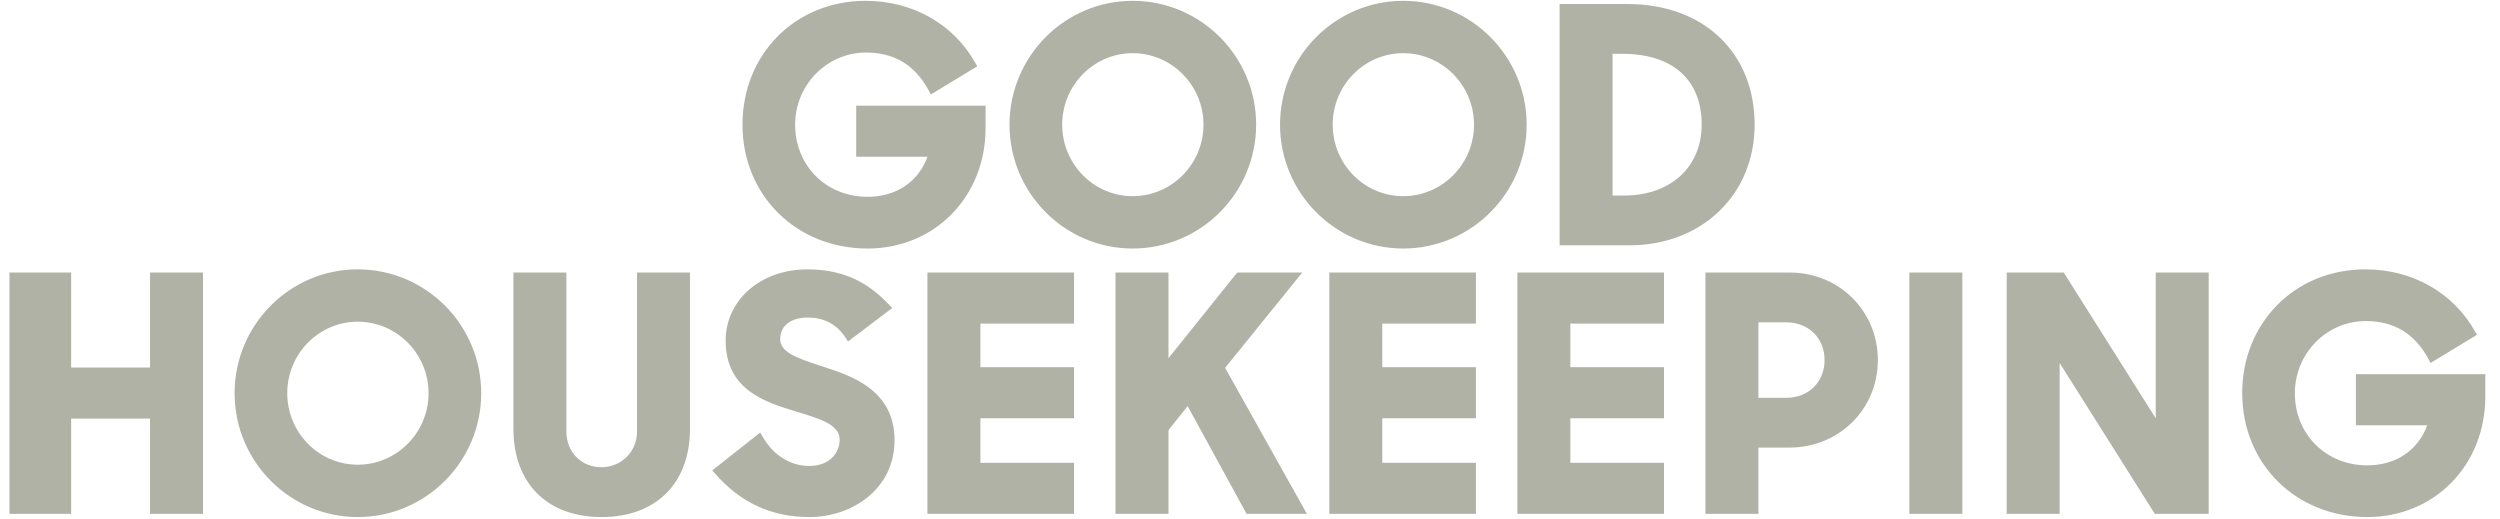 <svg width="154" height="32" viewBox="0 0 154 32" fill="none" xmlns="http://www.w3.org/2000/svg">
<g clip-path="url(#clip0_9995_31977)">
<path fill-rule="evenodd" clip-rule="evenodd" d="M9.242 22.638H4.383V16.788H0.584V31.654H4.383V25.785H9.242V31.654H12.505V16.788H9.242V22.638ZM93.471 31.654H102.502V28.508H96.734V25.765H102.502V22.618H96.734V19.935H102.502V16.788H93.471V31.654M39.24 26.596C39.24 27.822 38.272 28.782 37.036 28.782C35.813 28.782 34.89 27.842 34.89 26.596V16.788H31.627V26.42C31.627 29.77 33.707 31.85 37.055 31.85C40.415 31.85 42.502 29.77 42.502 26.42V16.788H39.24V26.596M22.037 16.592C17.854 16.592 14.451 20.015 14.451 24.221C14.451 28.428 17.854 31.85 22.037 31.85C26.231 31.85 29.642 28.428 29.642 24.221C29.642 20.015 26.231 16.592 22.037 16.592ZM22.037 28.625C19.642 28.625 17.694 26.65 17.694 24.221C17.694 21.793 19.642 19.817 22.037 19.817C24.442 19.817 26.399 21.793 26.399 24.221C26.399 26.649 24.442 28.625 22.037 28.625ZM145.124 23.05V26.197H149.517C148.946 27.75 147.589 28.665 145.824 28.665C143.281 28.665 141.363 26.754 141.363 24.221C141.363 21.771 143.32 19.778 145.726 19.778C147.475 19.778 148.74 20.541 149.591 22.111L149.724 22.358L152.58 20.625L152.453 20.399C151.111 18.015 148.588 16.592 145.706 16.592C141.381 16.592 138.12 19.872 138.12 24.221C138.12 28.571 141.432 31.85 145.824 31.85C149.969 31.85 153.096 28.655 153.096 24.418V23.05H145.124ZM132.794 25.768L127.127 16.789H123.612V31.654H126.875V22.361L132.737 31.654H136.056V16.788H132.794V25.768ZM117.616 16.789H120.879V31.654H117.616V16.789ZM81.886 31.654H90.917V28.508H85.149V25.765H90.917V22.618H85.149V19.935H90.917V16.788H81.886V31.654M50.781 22.613L50.473 22.511C48.978 22.018 48.061 21.675 48.061 20.884C48.061 20.069 48.71 19.562 49.755 19.562C50.767 19.562 51.529 19.966 52.083 20.797L52.24 21.034L54.965 18.972L54.754 18.755C53.721 17.686 52.316 16.592 49.735 16.592C46.864 16.592 44.7 18.48 44.7 20.983C44.7 24.02 47.157 24.772 48.95 25.322L49.188 25.394C50.548 25.81 51.723 26.169 51.723 27.087C51.723 27.865 51.138 28.703 49.853 28.703C48.69 28.703 47.645 28.051 46.985 26.914L46.83 26.646L43.874 28.976L44.061 29.188C45.636 30.98 47.537 31.851 49.873 31.851C52.409 31.851 55.104 30.188 55.104 27.107C55.104 24.01 52.397 23.135 50.781 22.613ZM110.248 16.789H105.056V31.654H108.319V27.571H110.229C113.283 27.571 115.676 25.203 115.676 22.18C115.676 19.157 113.292 16.789 110.248 16.789ZM108.319 19.857H110.052C111.409 19.857 112.394 20.834 112.394 22.18C112.394 23.526 111.409 24.503 110.052 24.503H108.319V19.857ZM57.13 31.654H66.161V28.508H60.393V25.765H66.161V22.618H60.393V19.935H66.161V16.788H57.13V31.654M80.218 16.789H76.212L71.978 22.066V16.789H68.716V31.654H71.978V26.494L73.159 25.017L76.79 31.654H80.506L75.467 22.659L80.218 16.789M108.085 7.68C108.085 3.234 104.935 0.247 100.245 0.247H96.072V15.113H100.362C104.837 15.113 108.085 11.987 108.085 7.68ZM99.93 3.315C103.04 3.315 104.823 4.906 104.823 7.68C104.823 10.29 102.904 12.045 100.048 12.045H99.335V3.315H99.93ZM69.772 15.309C73.966 15.309 77.378 11.887 77.378 7.68C77.378 3.473 73.966 0.051 69.772 0.051C65.589 0.051 62.186 3.473 62.186 7.68C62.186 11.887 65.589 15.309 69.772 15.309ZM69.772 3.276C72.177 3.276 74.134 5.252 74.134 7.68C74.134 10.108 72.177 12.084 69.772 12.084C67.378 12.084 65.43 10.108 65.43 7.68C65.43 5.252 67.378 3.276 69.772 3.276ZM86.436 0.051C82.254 0.051 78.851 3.473 78.851 7.68C78.851 11.887 82.254 15.309 86.436 15.309C90.63 15.309 94.042 11.887 94.042 7.68C94.042 3.473 90.63 0.051 86.436 0.051ZM86.436 12.084C84.042 12.084 82.094 10.108 82.094 7.68C82.094 5.252 84.042 3.276 86.436 3.276C88.842 3.276 90.799 5.252 90.799 7.68C90.799 10.108 88.842 12.084 86.436 12.084ZM53.441 15.309C57.587 15.309 60.713 12.114 60.713 7.876V6.509H52.742V9.656H57.135C56.563 11.208 55.206 12.123 53.441 12.123C50.898 12.123 48.981 10.213 48.981 7.68C48.981 5.23 50.938 3.237 53.343 3.237C55.093 3.237 56.357 4 57.208 5.57L57.342 5.818L60.198 4.084L60.071 3.858C58.728 1.474 56.206 0.051 53.324 0.051C48.999 0.051 45.737 3.331 45.737 7.68C45.737 12.029 49.049 15.309 53.441 15.309" fill="#3B4021" fill-opacity="0.4"/>
</g>
<defs>
<clipPath id="clip0_9995_31977">
<rect width="152.69" height="32" fill="white" transform="translate(0.549)"/>
</clipPath>
</defs>
</svg>
